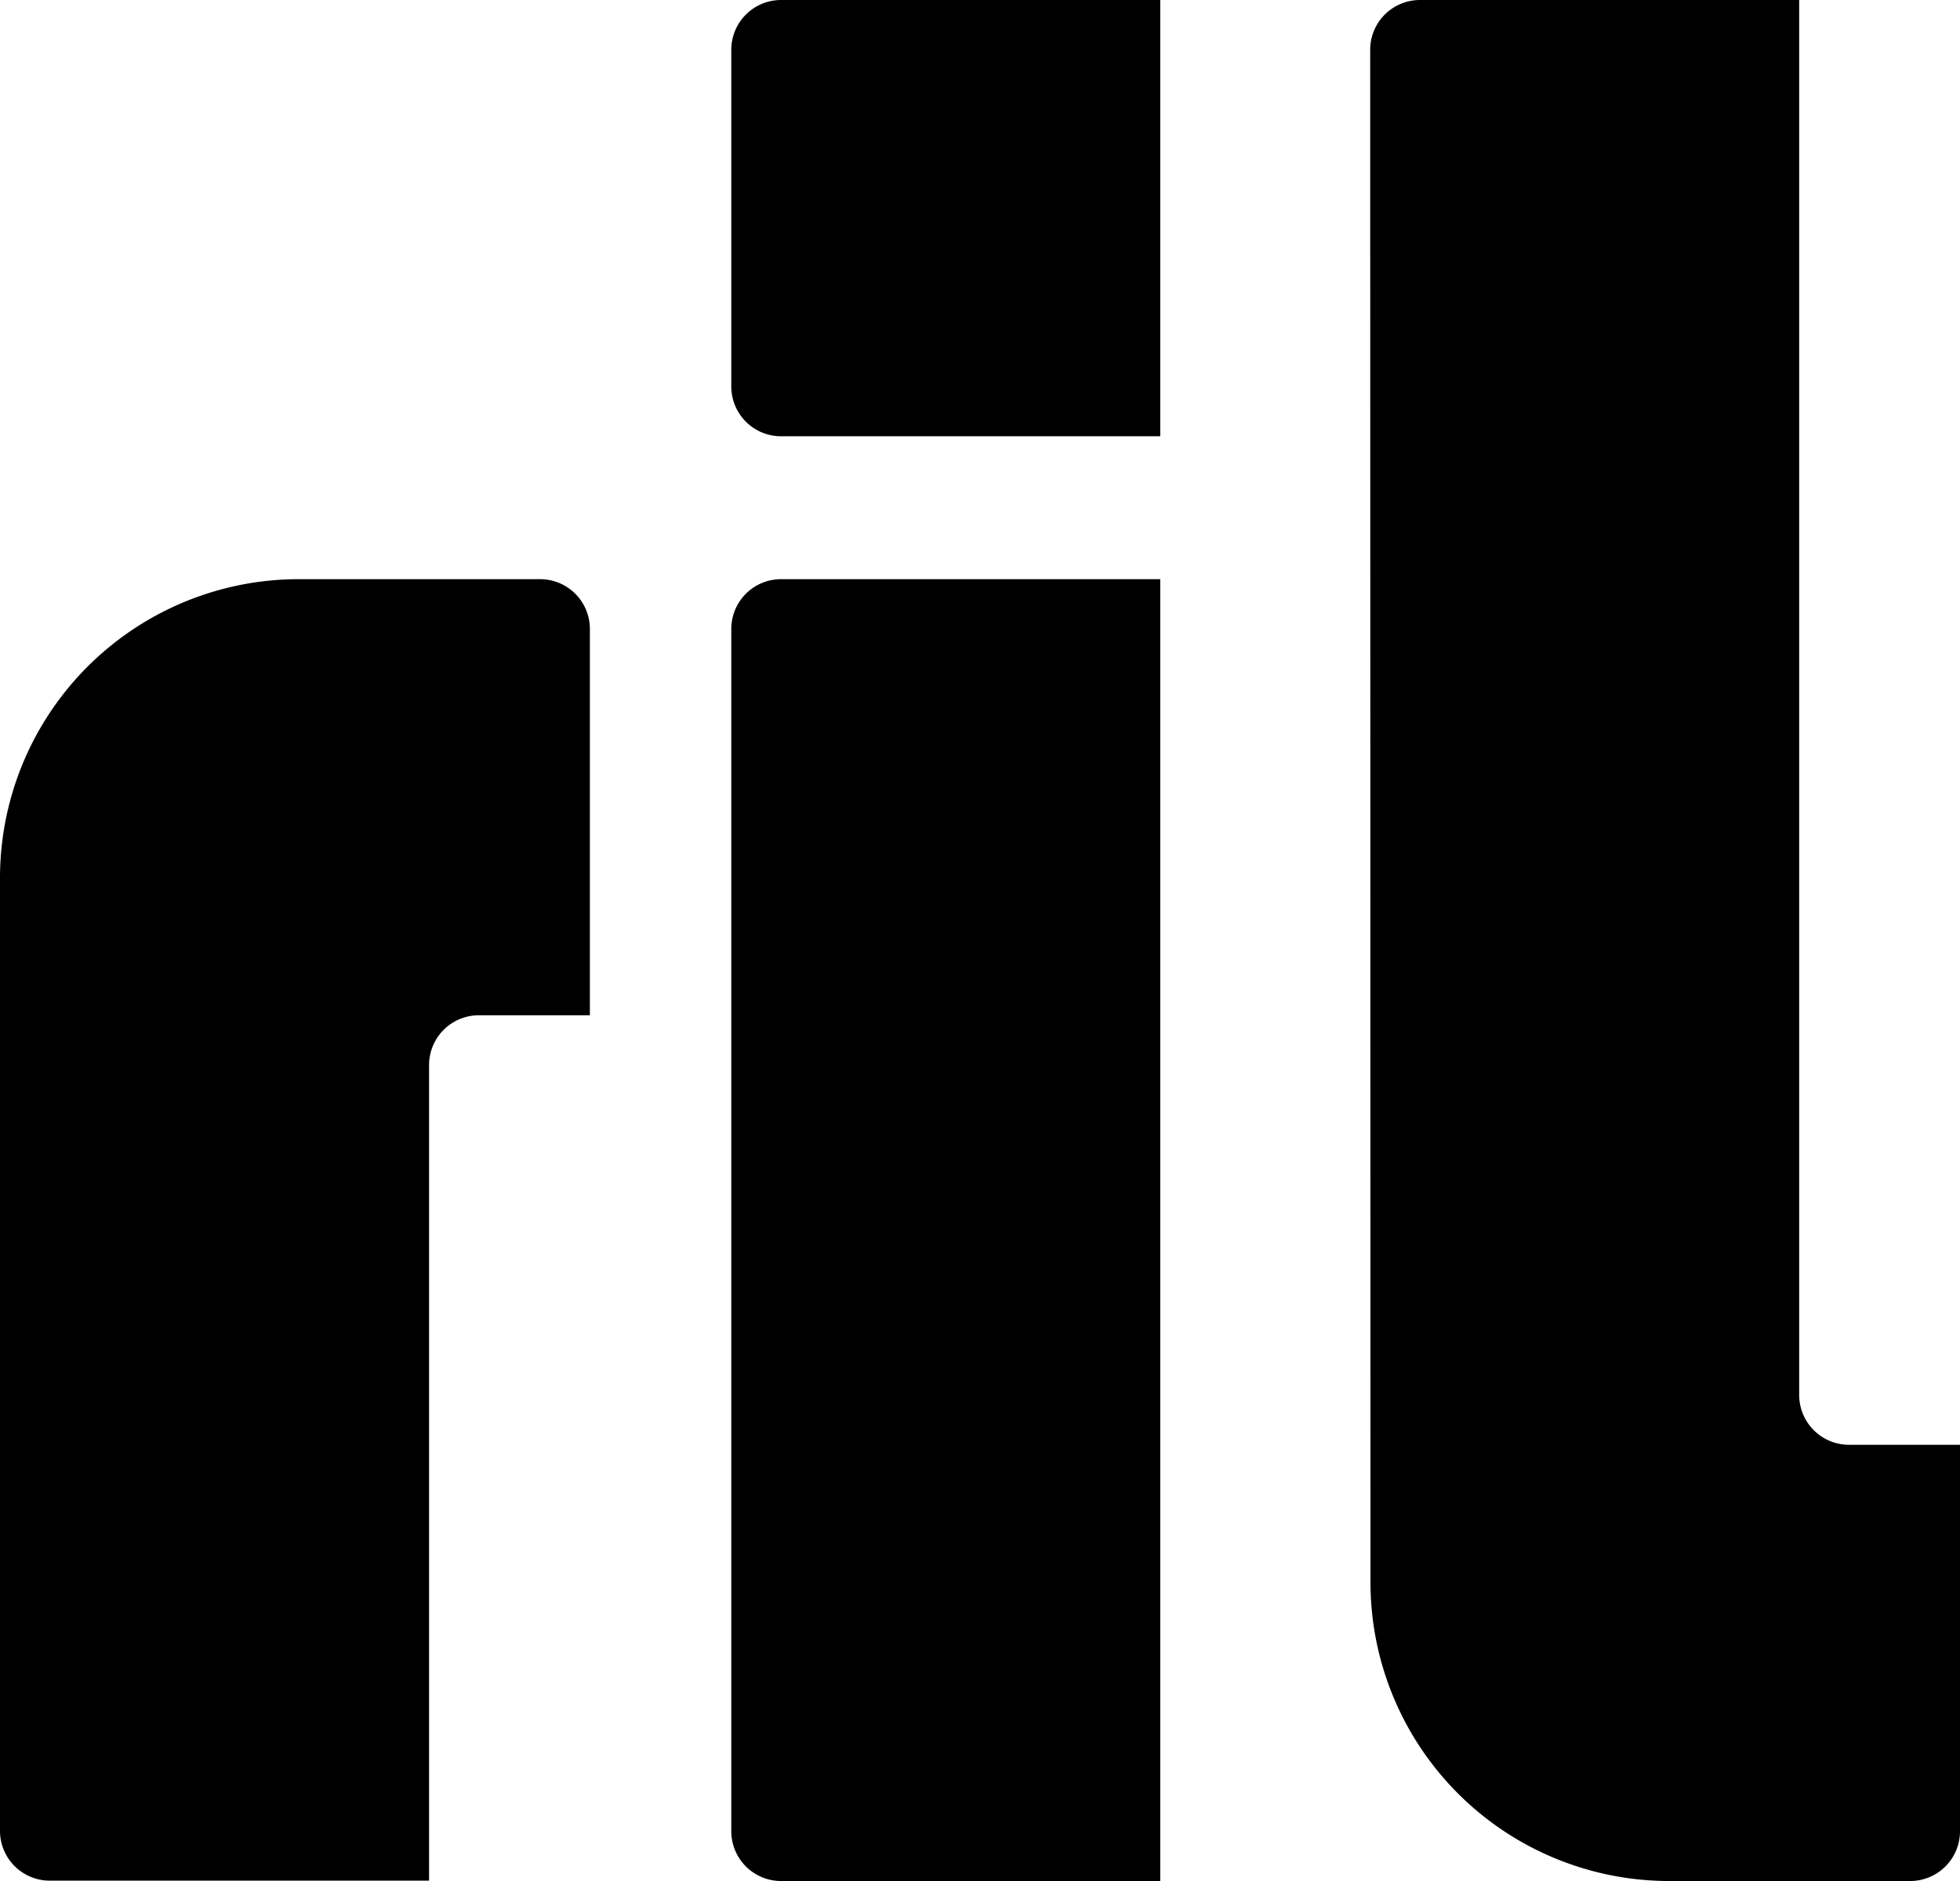 <?xml version="1.0" encoding="UTF-8"?> <svg xmlns="http://www.w3.org/2000/svg" data-name="Group 21" width="33.347" height="32" viewBox="0 0 33.347 32"><defs><clipPath id="rzjfy0djma"><path data-name="Rectangle 9" style="fill:none" d="M0 0h33.347v32H0z"></path></clipPath></defs><g data-name="Group 1" style="clip-path:url(#rzjfy0djma)"><path data-name="Path 1" d="M0 31.147a.847.847 0 0 0 .847.847H7.3V18.119a.847.847 0 0 1 .847-.847h1.889V10.7a.847.847 0 0 0-.847-.847h-4.1A5.083 5.083 0 0 0 0 14.933zm12.442 0V10.7a.847.847 0 0 1 .847-.847h6.451V32h-6.451a.847.847 0 0 1-.847-.847M23.312.847A.847.847 0 0 1 24.16 0h6.451v23.731a.848.848 0 0 0 .847.848h1.889v6.574A.847.847 0 0 1 32.5 32h-4.1a5.083 5.083 0 0 1-5.083-5.083zm-10.87 5.727V.847A.847.847 0 0 1 13.289 0h6.451v7.422h-6.451a.847.847 0 0 1-.847-.847"></path></g></svg> 